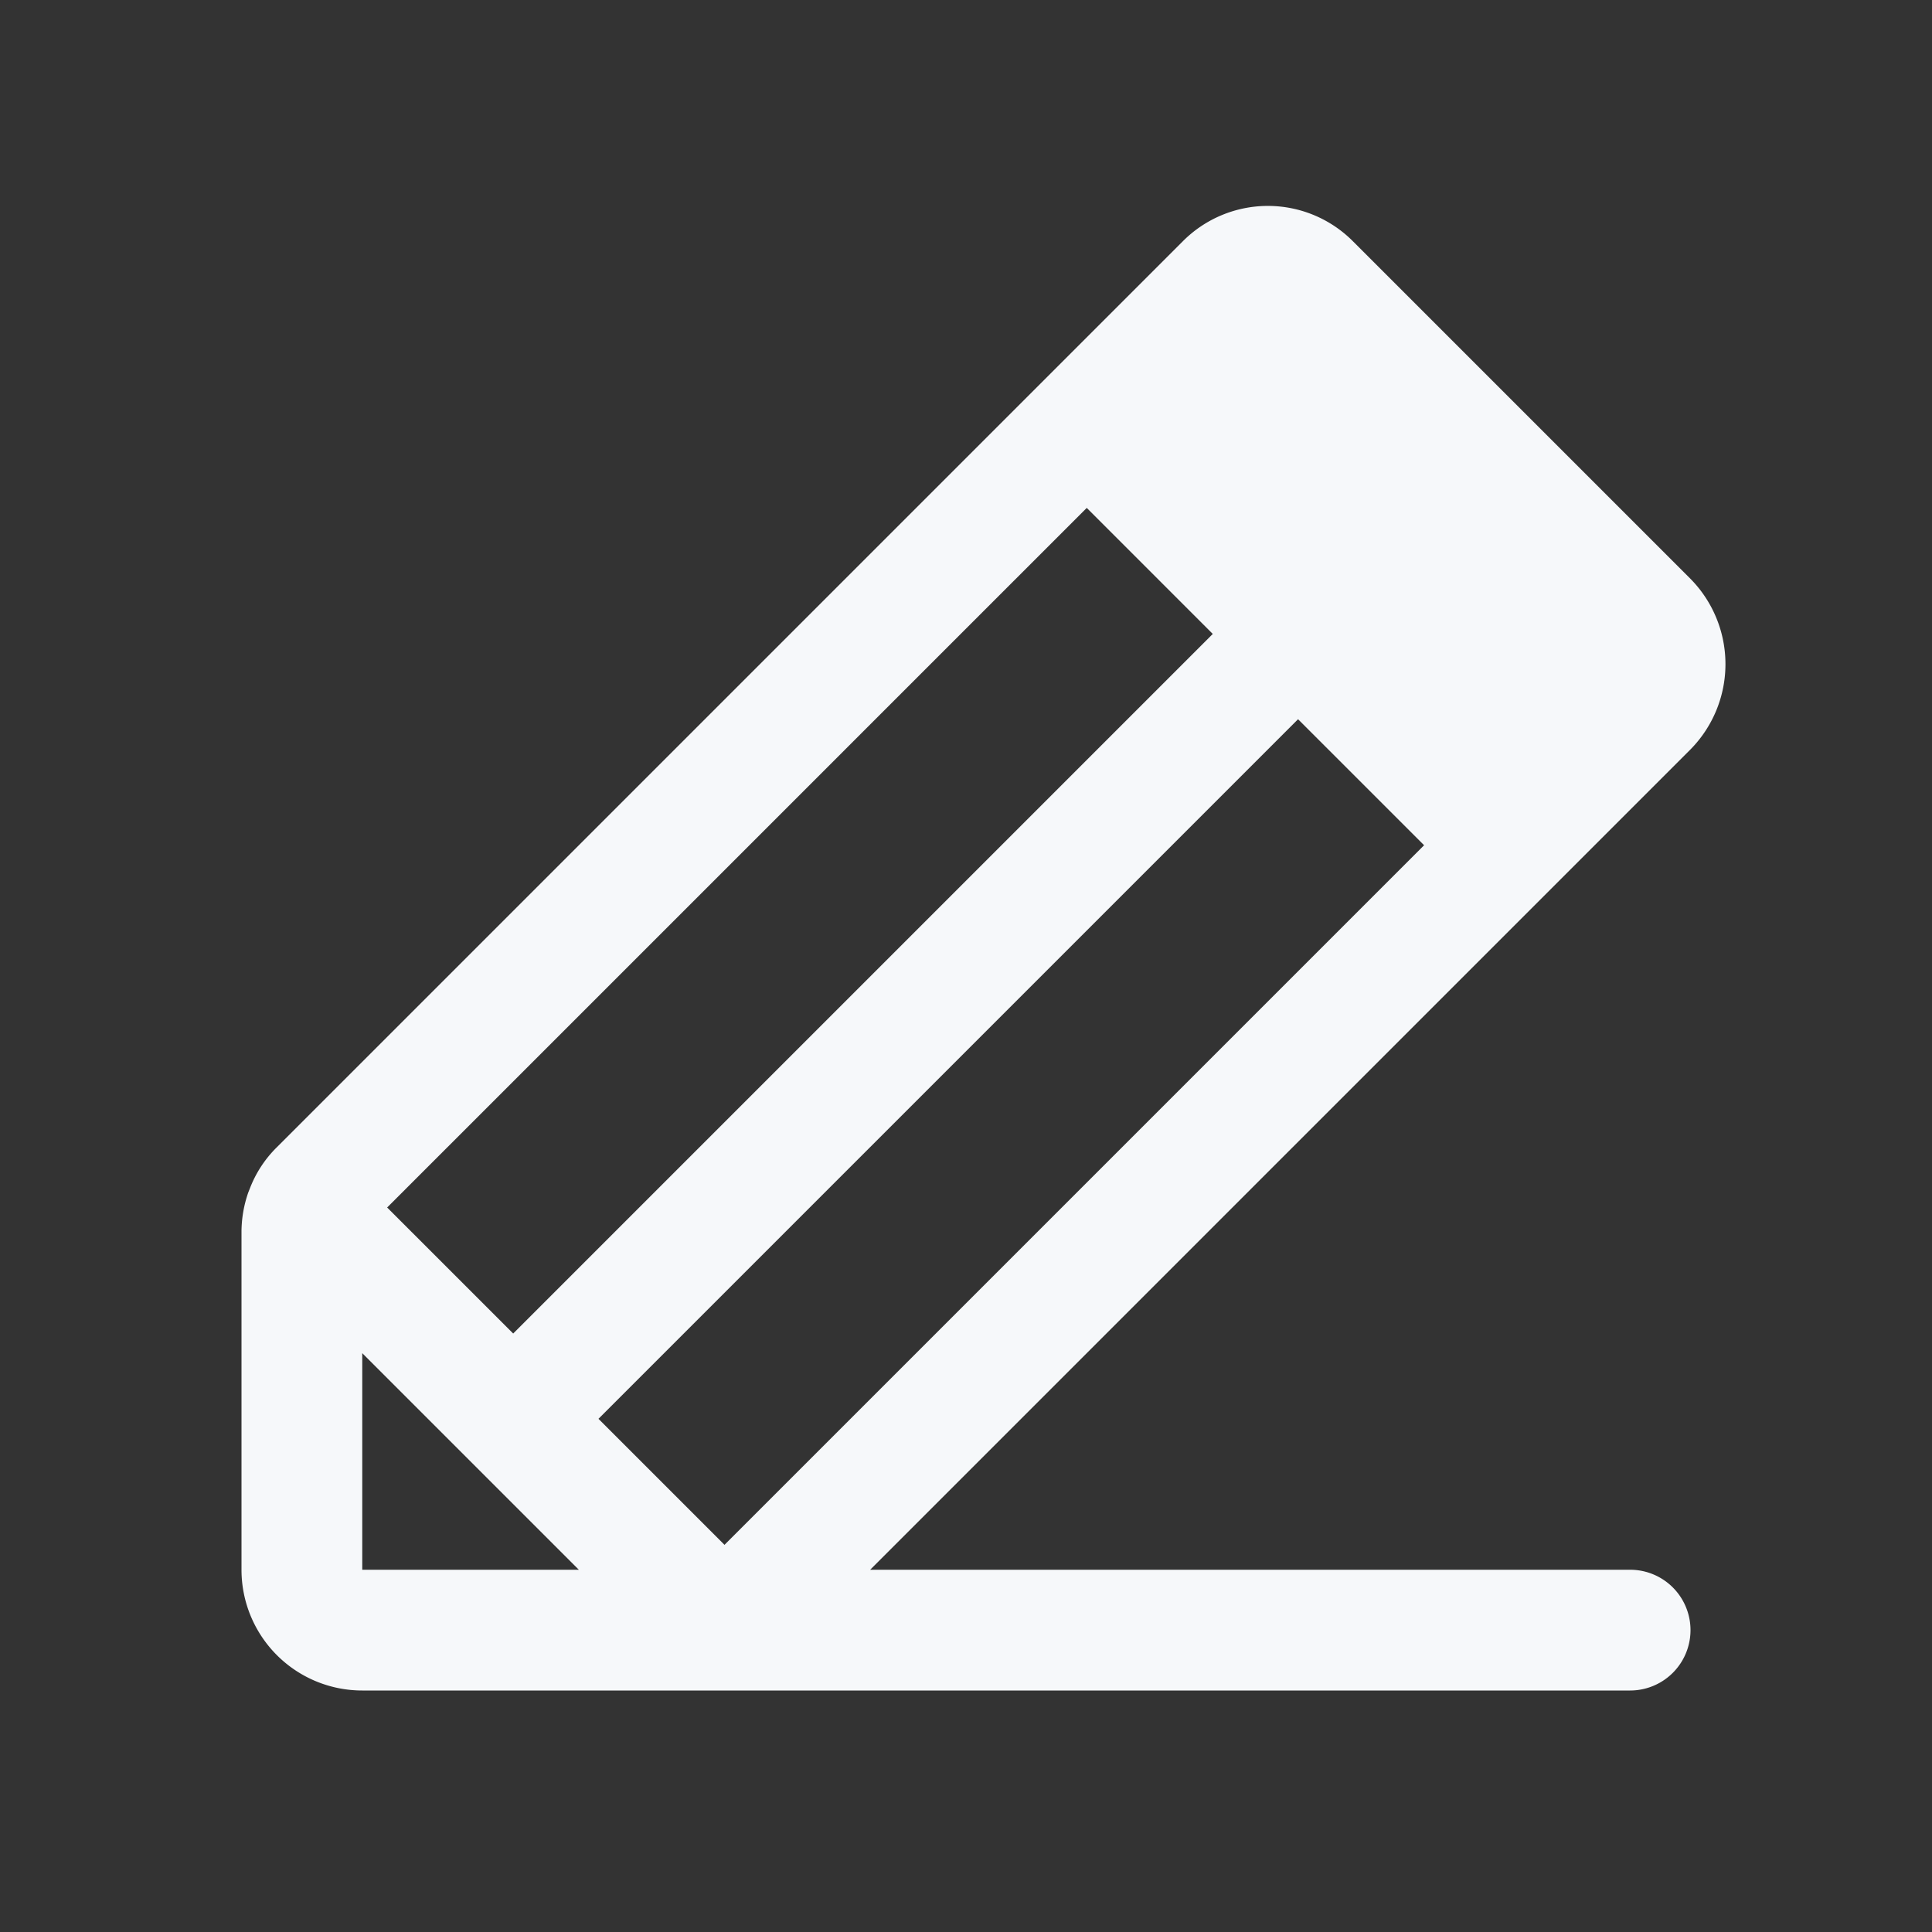 <svg viewBox="0 0 256 256" xmlns="http://www.w3.org/2000/svg"><rect x="0" y="0" width="256" height="256" fill="#333333" stroke="none"/><rect fill="none" height="256" width="256"></rect><path d="M224,76.7,179.3,32a15.9,15.9,0,0,0-22.6,0L36.7,152a15.4,15.4,0,0,0-3.6,5.5l-.2.5a16,16,0,0,0-.9,5.3V208a16,16,0,0,0,16,16H216a8,8,0,0,0,0-16H115.3L224,99.3A16.1,16.1,0,0,0,224,76.7Zm-80-9.4L160.7,84,68,176.7,51.3,160ZM48,208V179.3L76.7,208Zm48-3.3L79.3,188,172,95.3,188.7,112Z" fill="#f6f8fa" opacity="1" original-fill="#000000"></path></svg>